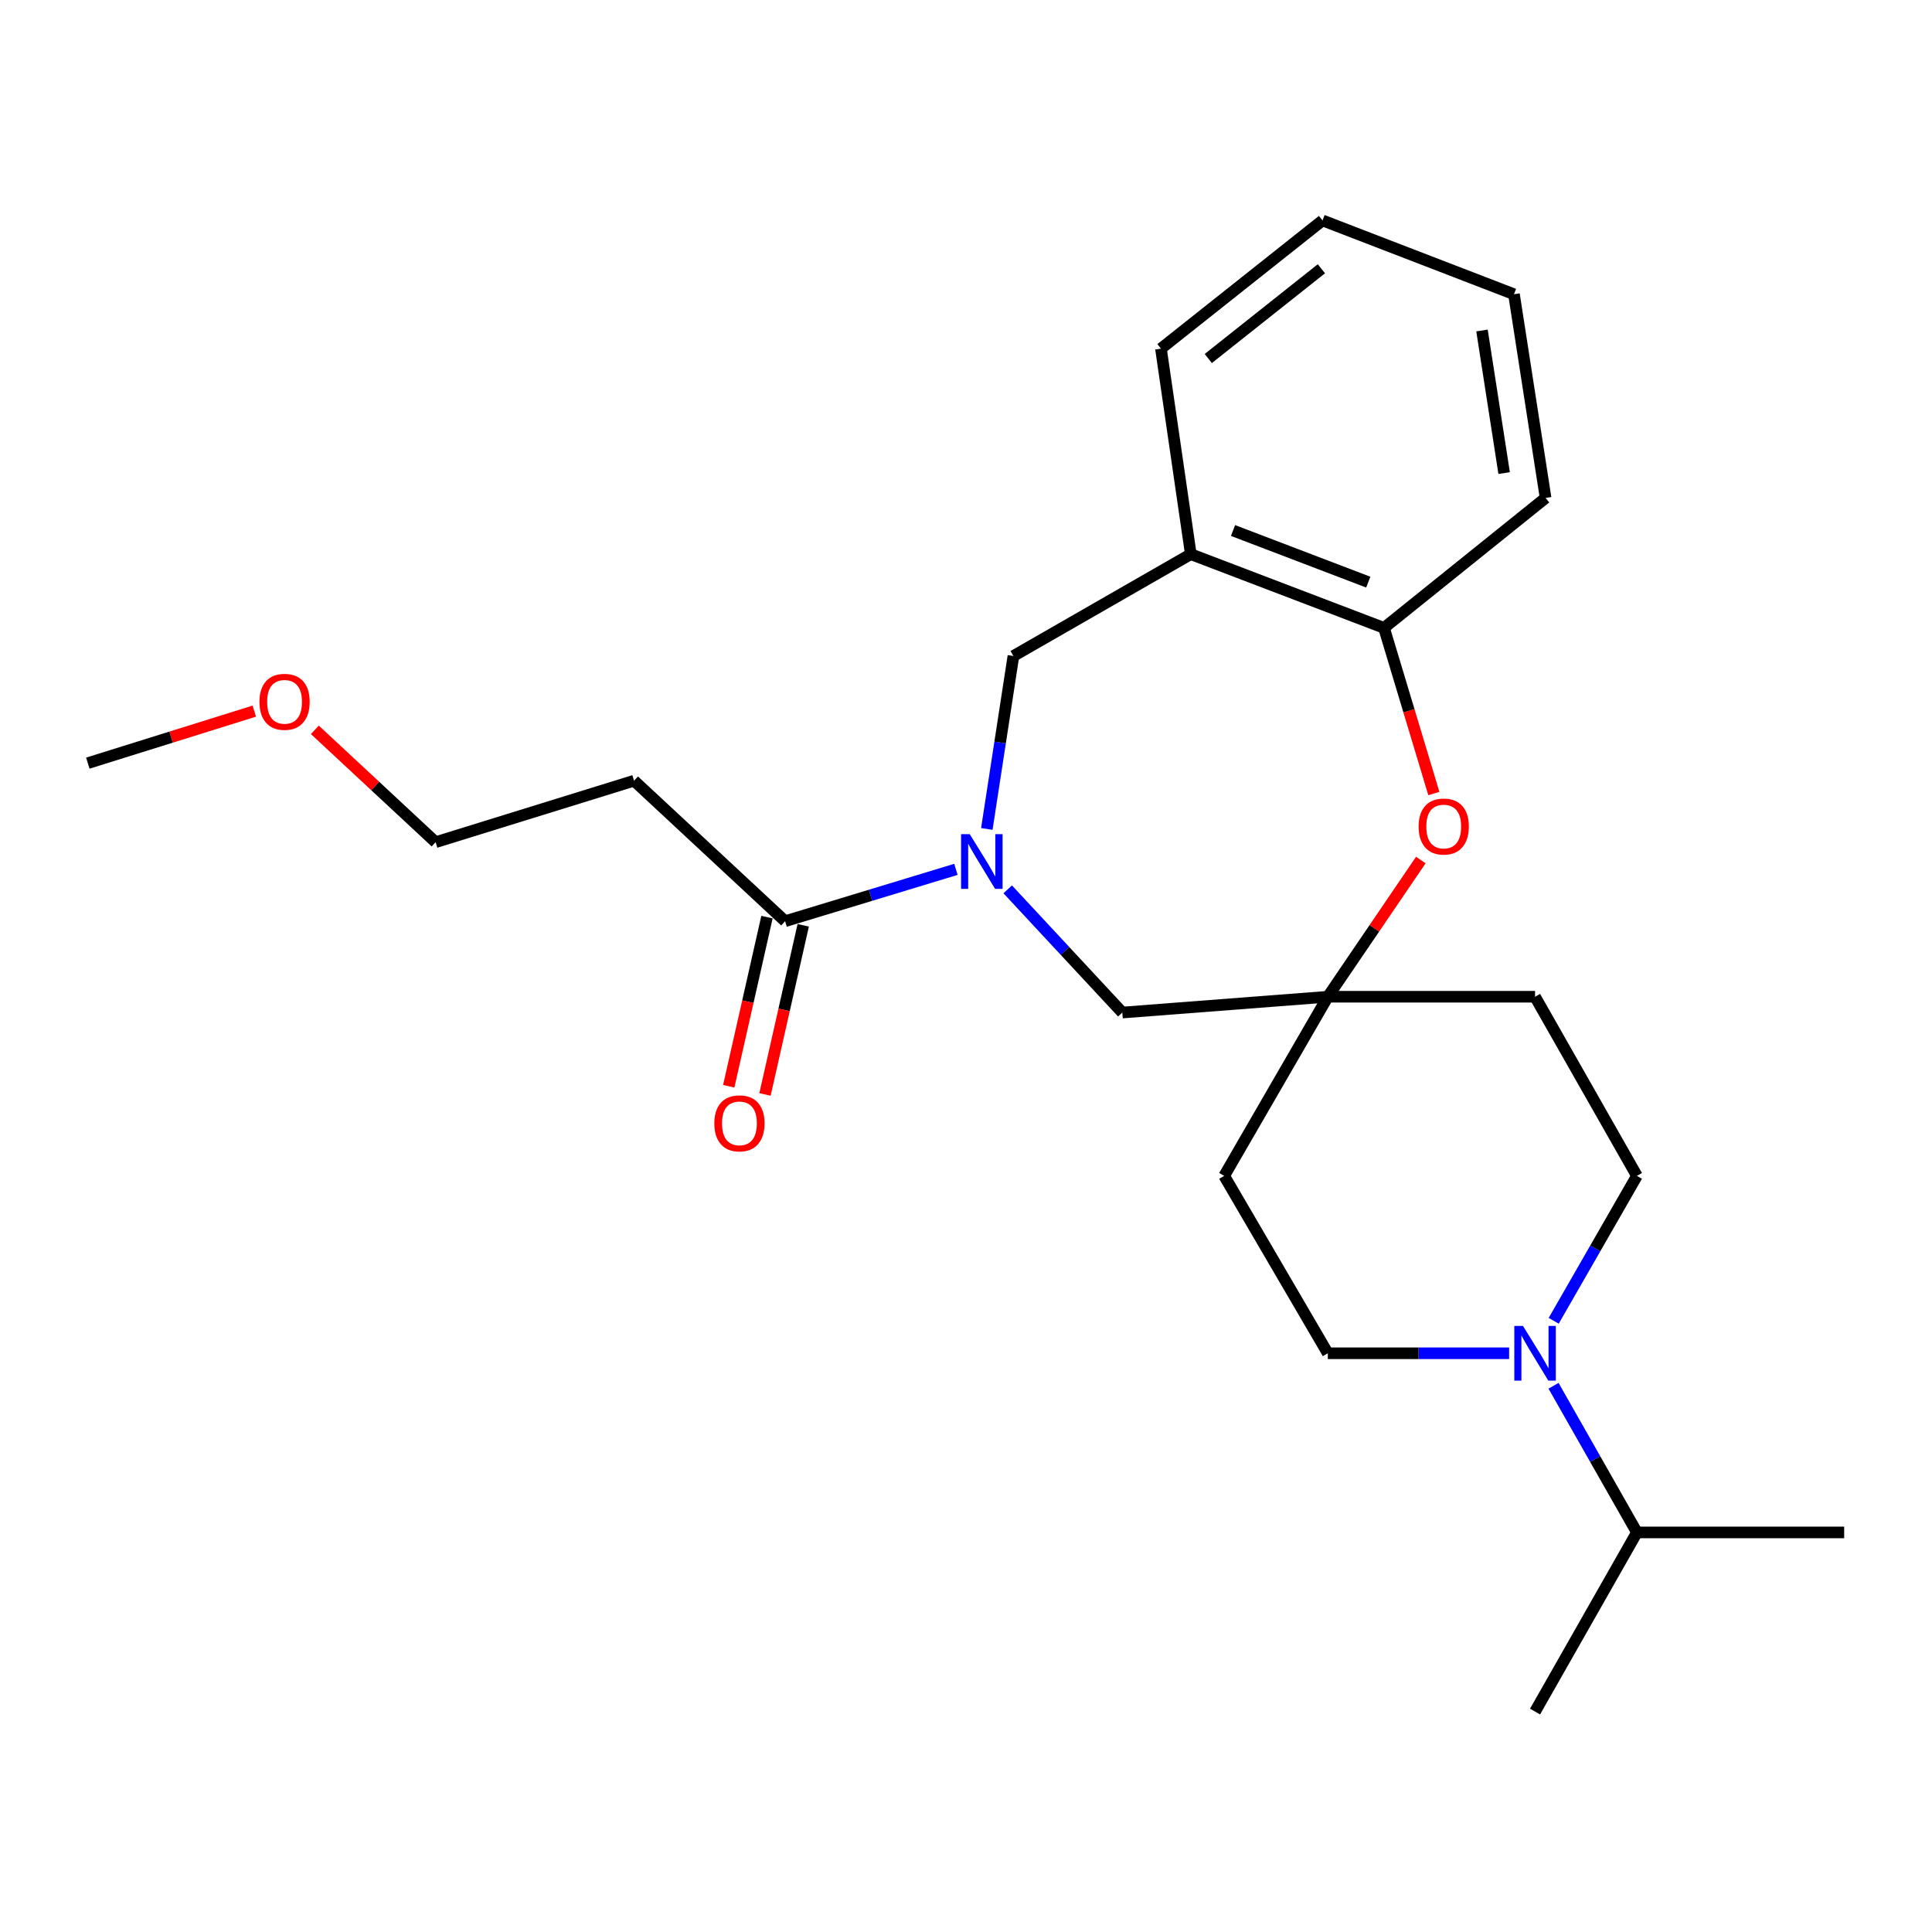 <?xml version='1.0' encoding='iso-8859-1'?>
<svg version='1.1' baseProfile='full'
              xmlns='http://www.w3.org/2000/svg'
                      xmlns:rdkit='http://www.rdkit.org/xml'
                      xmlns:xlink='http://www.w3.org/1999/xlink'
                  xml:space='preserve'
width='1000px' height='1000px' viewBox='0 0 1000 1000'>
<!-- END OF HEADER -->
<rect style='opacity:1.0;fill:#FFFFFF;stroke:none' width='1000' height='1000' x='0' y='0'> </rect>
<path class='bond-0' d='M 494.785,449.98 L 450.576,463.397' style='fill:none;fill-rule:evenodd;stroke:#0000FF;stroke-width:6px;stroke-linecap:butt;stroke-linejoin:miter;stroke-opacity:1' />
<path class='bond-0' d='M 450.576,463.397 L 406.368,476.814' style='fill:none;fill-rule:evenodd;stroke:#000000;stroke-width:6px;stroke-linecap:butt;stroke-linejoin:miter;stroke-opacity:1' />
<path class='bond-1' d='M 510.776,429.063 L 517.66,384.304' style='fill:none;fill-rule:evenodd;stroke:#0000FF;stroke-width:6px;stroke-linecap:butt;stroke-linejoin:miter;stroke-opacity:1' />
<path class='bond-1' d='M 517.66,384.304 L 524.543,339.545' style='fill:none;fill-rule:evenodd;stroke:#000000;stroke-width:6px;stroke-linecap:butt;stroke-linejoin:miter;stroke-opacity:1' />
<path class='bond-2' d='M 521.594,460.329 L 551.25,492.212' style='fill:none;fill-rule:evenodd;stroke:#0000FF;stroke-width:6px;stroke-linecap:butt;stroke-linejoin:miter;stroke-opacity:1' />
<path class='bond-2' d='M 551.25,492.212 L 580.906,524.094' style='fill:none;fill-rule:evenodd;stroke:#000000;stroke-width:6px;stroke-linecap:butt;stroke-linejoin:miter;stroke-opacity:1' />
<path class='bond-3' d='M 406.368,476.814 L 328.187,404.093' style='fill:none;fill-rule:evenodd;stroke:#000000;stroke-width:6px;stroke-linecap:butt;stroke-linejoin:miter;stroke-opacity:1' />
<path class='bond-4' d='M 396.989,474.693 L 387.093,518.469' style='fill:none;fill-rule:evenodd;stroke:#000000;stroke-width:6px;stroke-linecap:butt;stroke-linejoin:miter;stroke-opacity:1' />
<path class='bond-4' d='M 387.093,518.469 L 377.197,562.245' style='fill:none;fill-rule:evenodd;stroke:#FF0000;stroke-width:6px;stroke-linecap:butt;stroke-linejoin:miter;stroke-opacity:1' />
<path class='bond-4' d='M 415.748,478.934 L 405.852,522.71' style='fill:none;fill-rule:evenodd;stroke:#000000;stroke-width:6px;stroke-linecap:butt;stroke-linejoin:miter;stroke-opacity:1' />
<path class='bond-4' d='M 405.852,522.71 L 395.956,566.486' style='fill:none;fill-rule:evenodd;stroke:#FF0000;stroke-width:6px;stroke-linecap:butt;stroke-linejoin:miter;stroke-opacity:1' />
<path class='bond-5' d='M 735.413,445.154 L 711.344,480.532' style='fill:none;fill-rule:evenodd;stroke:#FF0000;stroke-width:6px;stroke-linecap:butt;stroke-linejoin:miter;stroke-opacity:1' />
<path class='bond-5' d='M 711.344,480.532 L 687.274,515.91' style='fill:none;fill-rule:evenodd;stroke:#000000;stroke-width:6px;stroke-linecap:butt;stroke-linejoin:miter;stroke-opacity:1' />
<path class='bond-6' d='M 742.153,410.726 L 729.256,367.864' style='fill:none;fill-rule:evenodd;stroke:#FF0000;stroke-width:6px;stroke-linecap:butt;stroke-linejoin:miter;stroke-opacity:1' />
<path class='bond-6' d='M 729.256,367.864 L 716.358,325.003' style='fill:none;fill-rule:evenodd;stroke:#000000;stroke-width:6px;stroke-linecap:butt;stroke-linejoin:miter;stroke-opacity:1' />
<path class='bond-7' d='M 687.274,515.91 L 580.906,524.094' style='fill:none;fill-rule:evenodd;stroke:#000000;stroke-width:6px;stroke-linecap:butt;stroke-linejoin:miter;stroke-opacity:1' />
<path class='bond-8' d='M 687.274,515.91 L 794.539,515.91' style='fill:none;fill-rule:evenodd;stroke:#000000;stroke-width:6px;stroke-linecap:butt;stroke-linejoin:miter;stroke-opacity:1' />
<path class='bond-9' d='M 687.274,515.91 L 633.636,608.633' style='fill:none;fill-rule:evenodd;stroke:#000000;stroke-width:6px;stroke-linecap:butt;stroke-linejoin:miter;stroke-opacity:1' />
<path class='bond-10' d='M 781.118,700.448 L 734.196,700.448' style='fill:none;fill-rule:evenodd;stroke:#0000FF;stroke-width:6px;stroke-linecap:butt;stroke-linejoin:miter;stroke-opacity:1' />
<path class='bond-10' d='M 734.196,700.448 L 687.274,700.448' style='fill:none;fill-rule:evenodd;stroke:#000000;stroke-width:6px;stroke-linecap:butt;stroke-linejoin:miter;stroke-opacity:1' />
<path class='bond-11' d='M 804.107,717.275 L 825.688,755.229' style='fill:none;fill-rule:evenodd;stroke:#0000FF;stroke-width:6px;stroke-linecap:butt;stroke-linejoin:miter;stroke-opacity:1' />
<path class='bond-11' d='M 825.688,755.229 L 847.269,793.182' style='fill:none;fill-rule:evenodd;stroke:#000000;stroke-width:6px;stroke-linecap:butt;stroke-linejoin:miter;stroke-opacity:1' />
<path class='bond-12' d='M 804.192,683.641 L 825.73,646.137' style='fill:none;fill-rule:evenodd;stroke:#0000FF;stroke-width:6px;stroke-linecap:butt;stroke-linejoin:miter;stroke-opacity:1' />
<path class='bond-12' d='M 825.73,646.137 L 847.269,608.633' style='fill:none;fill-rule:evenodd;stroke:#000000;stroke-width:6px;stroke-linecap:butt;stroke-linejoin:miter;stroke-opacity:1' />
<path class='bond-13' d='M 524.543,339.545 L 616.358,286.837' style='fill:none;fill-rule:evenodd;stroke:#000000;stroke-width:6px;stroke-linecap:butt;stroke-linejoin:miter;stroke-opacity:1' />
<path class='bond-14' d='M 616.358,286.837 L 716.358,325.003' style='fill:none;fill-rule:evenodd;stroke:#000000;stroke-width:6px;stroke-linecap:butt;stroke-linejoin:miter;stroke-opacity:1' />
<path class='bond-14' d='M 638.216,274.593 L 708.216,301.31' style='fill:none;fill-rule:evenodd;stroke:#000000;stroke-width:6px;stroke-linecap:butt;stroke-linejoin:miter;stroke-opacity:1' />
<path class='bond-15' d='M 616.358,286.837 L 600.908,180.458' style='fill:none;fill-rule:evenodd;stroke:#000000;stroke-width:6px;stroke-linecap:butt;stroke-linejoin:miter;stroke-opacity:1' />
<path class='bond-16' d='M 716.358,325.003 L 799.999,257.731' style='fill:none;fill-rule:evenodd;stroke:#000000;stroke-width:6px;stroke-linecap:butt;stroke-linejoin:miter;stroke-opacity:1' />
<path class='bond-17' d='M 847.269,608.633 L 794.539,515.91' style='fill:none;fill-rule:evenodd;stroke:#000000;stroke-width:6px;stroke-linecap:butt;stroke-linejoin:miter;stroke-opacity:1' />
<path class='bond-18' d='M 687.274,700.448 L 633.636,608.633' style='fill:none;fill-rule:evenodd;stroke:#000000;stroke-width:6px;stroke-linecap:butt;stroke-linejoin:miter;stroke-opacity:1' />
<path class='bond-19' d='M 328.187,404.093 L 225.473,435.912' style='fill:none;fill-rule:evenodd;stroke:#000000;stroke-width:6px;stroke-linecap:butt;stroke-linejoin:miter;stroke-opacity:1' />
<path class='bond-20' d='M 847.269,793.182 L 954.545,793.182' style='fill:none;fill-rule:evenodd;stroke:#000000;stroke-width:6px;stroke-linecap:butt;stroke-linejoin:miter;stroke-opacity:1' />
<path class='bond-21' d='M 847.269,793.182 L 794.539,885.906' style='fill:none;fill-rule:evenodd;stroke:#000000;stroke-width:6px;stroke-linecap:butt;stroke-linejoin:miter;stroke-opacity:1' />
<path class='bond-22' d='M 600.908,180.458 L 684.539,114.094' style='fill:none;fill-rule:evenodd;stroke:#000000;stroke-width:6px;stroke-linecap:butt;stroke-linejoin:miter;stroke-opacity:1' />
<path class='bond-22' d='M 625.408,185.569 L 683.949,139.114' style='fill:none;fill-rule:evenodd;stroke:#000000;stroke-width:6px;stroke-linecap:butt;stroke-linejoin:miter;stroke-opacity:1' />
<path class='bond-23' d='M 162.962,377.757 L 194.218,406.835' style='fill:none;fill-rule:evenodd;stroke:#FF0000;stroke-width:6px;stroke-linecap:butt;stroke-linejoin:miter;stroke-opacity:1' />
<path class='bond-23' d='M 194.218,406.835 L 225.473,435.912' style='fill:none;fill-rule:evenodd;stroke:#000000;stroke-width:6px;stroke-linecap:butt;stroke-linejoin:miter;stroke-opacity:1' />
<path class='bond-24' d='M 131.625,368.075 L 88.54,381.538' style='fill:none;fill-rule:evenodd;stroke:#FF0000;stroke-width:6px;stroke-linecap:butt;stroke-linejoin:miter;stroke-opacity:1' />
<path class='bond-24' d='M 88.54,381.538 L 45.455,395' style='fill:none;fill-rule:evenodd;stroke:#000000;stroke-width:6px;stroke-linecap:butt;stroke-linejoin:miter;stroke-opacity:1' />
<path class='bond-25' d='M 799.999,257.731 L 783.63,152.293' style='fill:none;fill-rule:evenodd;stroke:#000000;stroke-width:6px;stroke-linecap:butt;stroke-linejoin:miter;stroke-opacity:1' />
<path class='bond-25' d='M 778.539,244.866 L 767.08,171.059' style='fill:none;fill-rule:evenodd;stroke:#000000;stroke-width:6px;stroke-linecap:butt;stroke-linejoin:miter;stroke-opacity:1' />
<path class='bond-26' d='M 684.539,114.094 L 783.63,152.293' style='fill:none;fill-rule:evenodd;stroke:#000000;stroke-width:6px;stroke-linecap:butt;stroke-linejoin:miter;stroke-opacity:1' />
<path  class='atom-0' d='M 501.925 431.753
L 511.205 446.753
Q 512.125 448.233, 513.605 450.913
Q 515.085 453.593, 515.165 453.753
L 515.165 431.753
L 518.925 431.753
L 518.925 460.073
L 515.045 460.073
L 505.085 443.673
Q 503.925 441.753, 502.685 439.553
Q 501.485 437.353, 501.125 436.673
L 501.125 460.073
L 497.445 460.073
L 497.445 431.753
L 501.925 431.753
' fill='#0000FF'/>
<path  class='atom-2' d='M 734.269 427.807
Q 734.269 421.007, 737.629 417.207
Q 740.989 413.407, 747.269 413.407
Q 753.549 413.407, 756.909 417.207
Q 760.269 421.007, 760.269 427.807
Q 760.269 434.687, 756.869 438.607
Q 753.469 442.487, 747.269 442.487
Q 741.029 442.487, 737.629 438.607
Q 734.269 434.727, 734.269 427.807
M 747.269 439.287
Q 751.589 439.287, 753.909 436.407
Q 756.269 433.487, 756.269 427.807
Q 756.269 422.247, 753.909 419.447
Q 751.589 416.607, 747.269 416.607
Q 742.949 416.607, 740.589 419.407
Q 738.269 422.207, 738.269 427.807
Q 738.269 433.527, 740.589 436.407
Q 742.949 439.287, 747.269 439.287
' fill='#FF0000'/>
<path  class='atom-4' d='M 788.279 686.288
L 797.559 701.288
Q 798.479 702.768, 799.959 705.448
Q 801.439 708.128, 801.519 708.288
L 801.519 686.288
L 805.279 686.288
L 805.279 714.608
L 801.399 714.608
L 791.439 698.208
Q 790.279 696.288, 789.039 694.088
Q 787.839 691.888, 787.479 691.208
L 787.479 714.608
L 783.799 714.608
L 783.799 686.288
L 788.279 686.288
' fill='#0000FF'/>
<path  class='atom-14' d='M 369.733 581.445
Q 369.733 574.645, 373.093 570.845
Q 376.453 567.045, 382.733 567.045
Q 389.013 567.045, 392.373 570.845
Q 395.733 574.645, 395.733 581.445
Q 395.733 588.325, 392.333 592.245
Q 388.933 596.125, 382.733 596.125
Q 376.493 596.125, 373.093 592.245
Q 369.733 588.365, 369.733 581.445
M 382.733 592.925
Q 387.053 592.925, 389.373 590.045
Q 391.733 587.125, 391.733 581.445
Q 391.733 575.885, 389.373 573.085
Q 387.053 570.245, 382.733 570.245
Q 378.413 570.245, 376.053 573.045
Q 373.733 575.845, 373.733 581.445
Q 373.733 587.165, 376.053 590.045
Q 378.413 592.925, 382.733 592.925
' fill='#FF0000'/>
<path  class='atom-17' d='M 134.292 363.26
Q 134.292 356.46, 137.652 352.66
Q 141.012 348.86, 147.292 348.86
Q 153.572 348.86, 156.932 352.66
Q 160.292 356.46, 160.292 363.26
Q 160.292 370.14, 156.892 374.06
Q 153.492 377.94, 147.292 377.94
Q 141.052 377.94, 137.652 374.06
Q 134.292 370.18, 134.292 363.26
M 147.292 374.74
Q 151.612 374.74, 153.932 371.86
Q 156.292 368.94, 156.292 363.26
Q 156.292 357.7, 153.932 354.9
Q 151.612 352.06, 147.292 352.06
Q 142.972 352.06, 140.612 354.86
Q 138.292 357.66, 138.292 363.26
Q 138.292 368.98, 140.612 371.86
Q 142.972 374.74, 147.292 374.74
' fill='#FF0000'/>
</svg>
